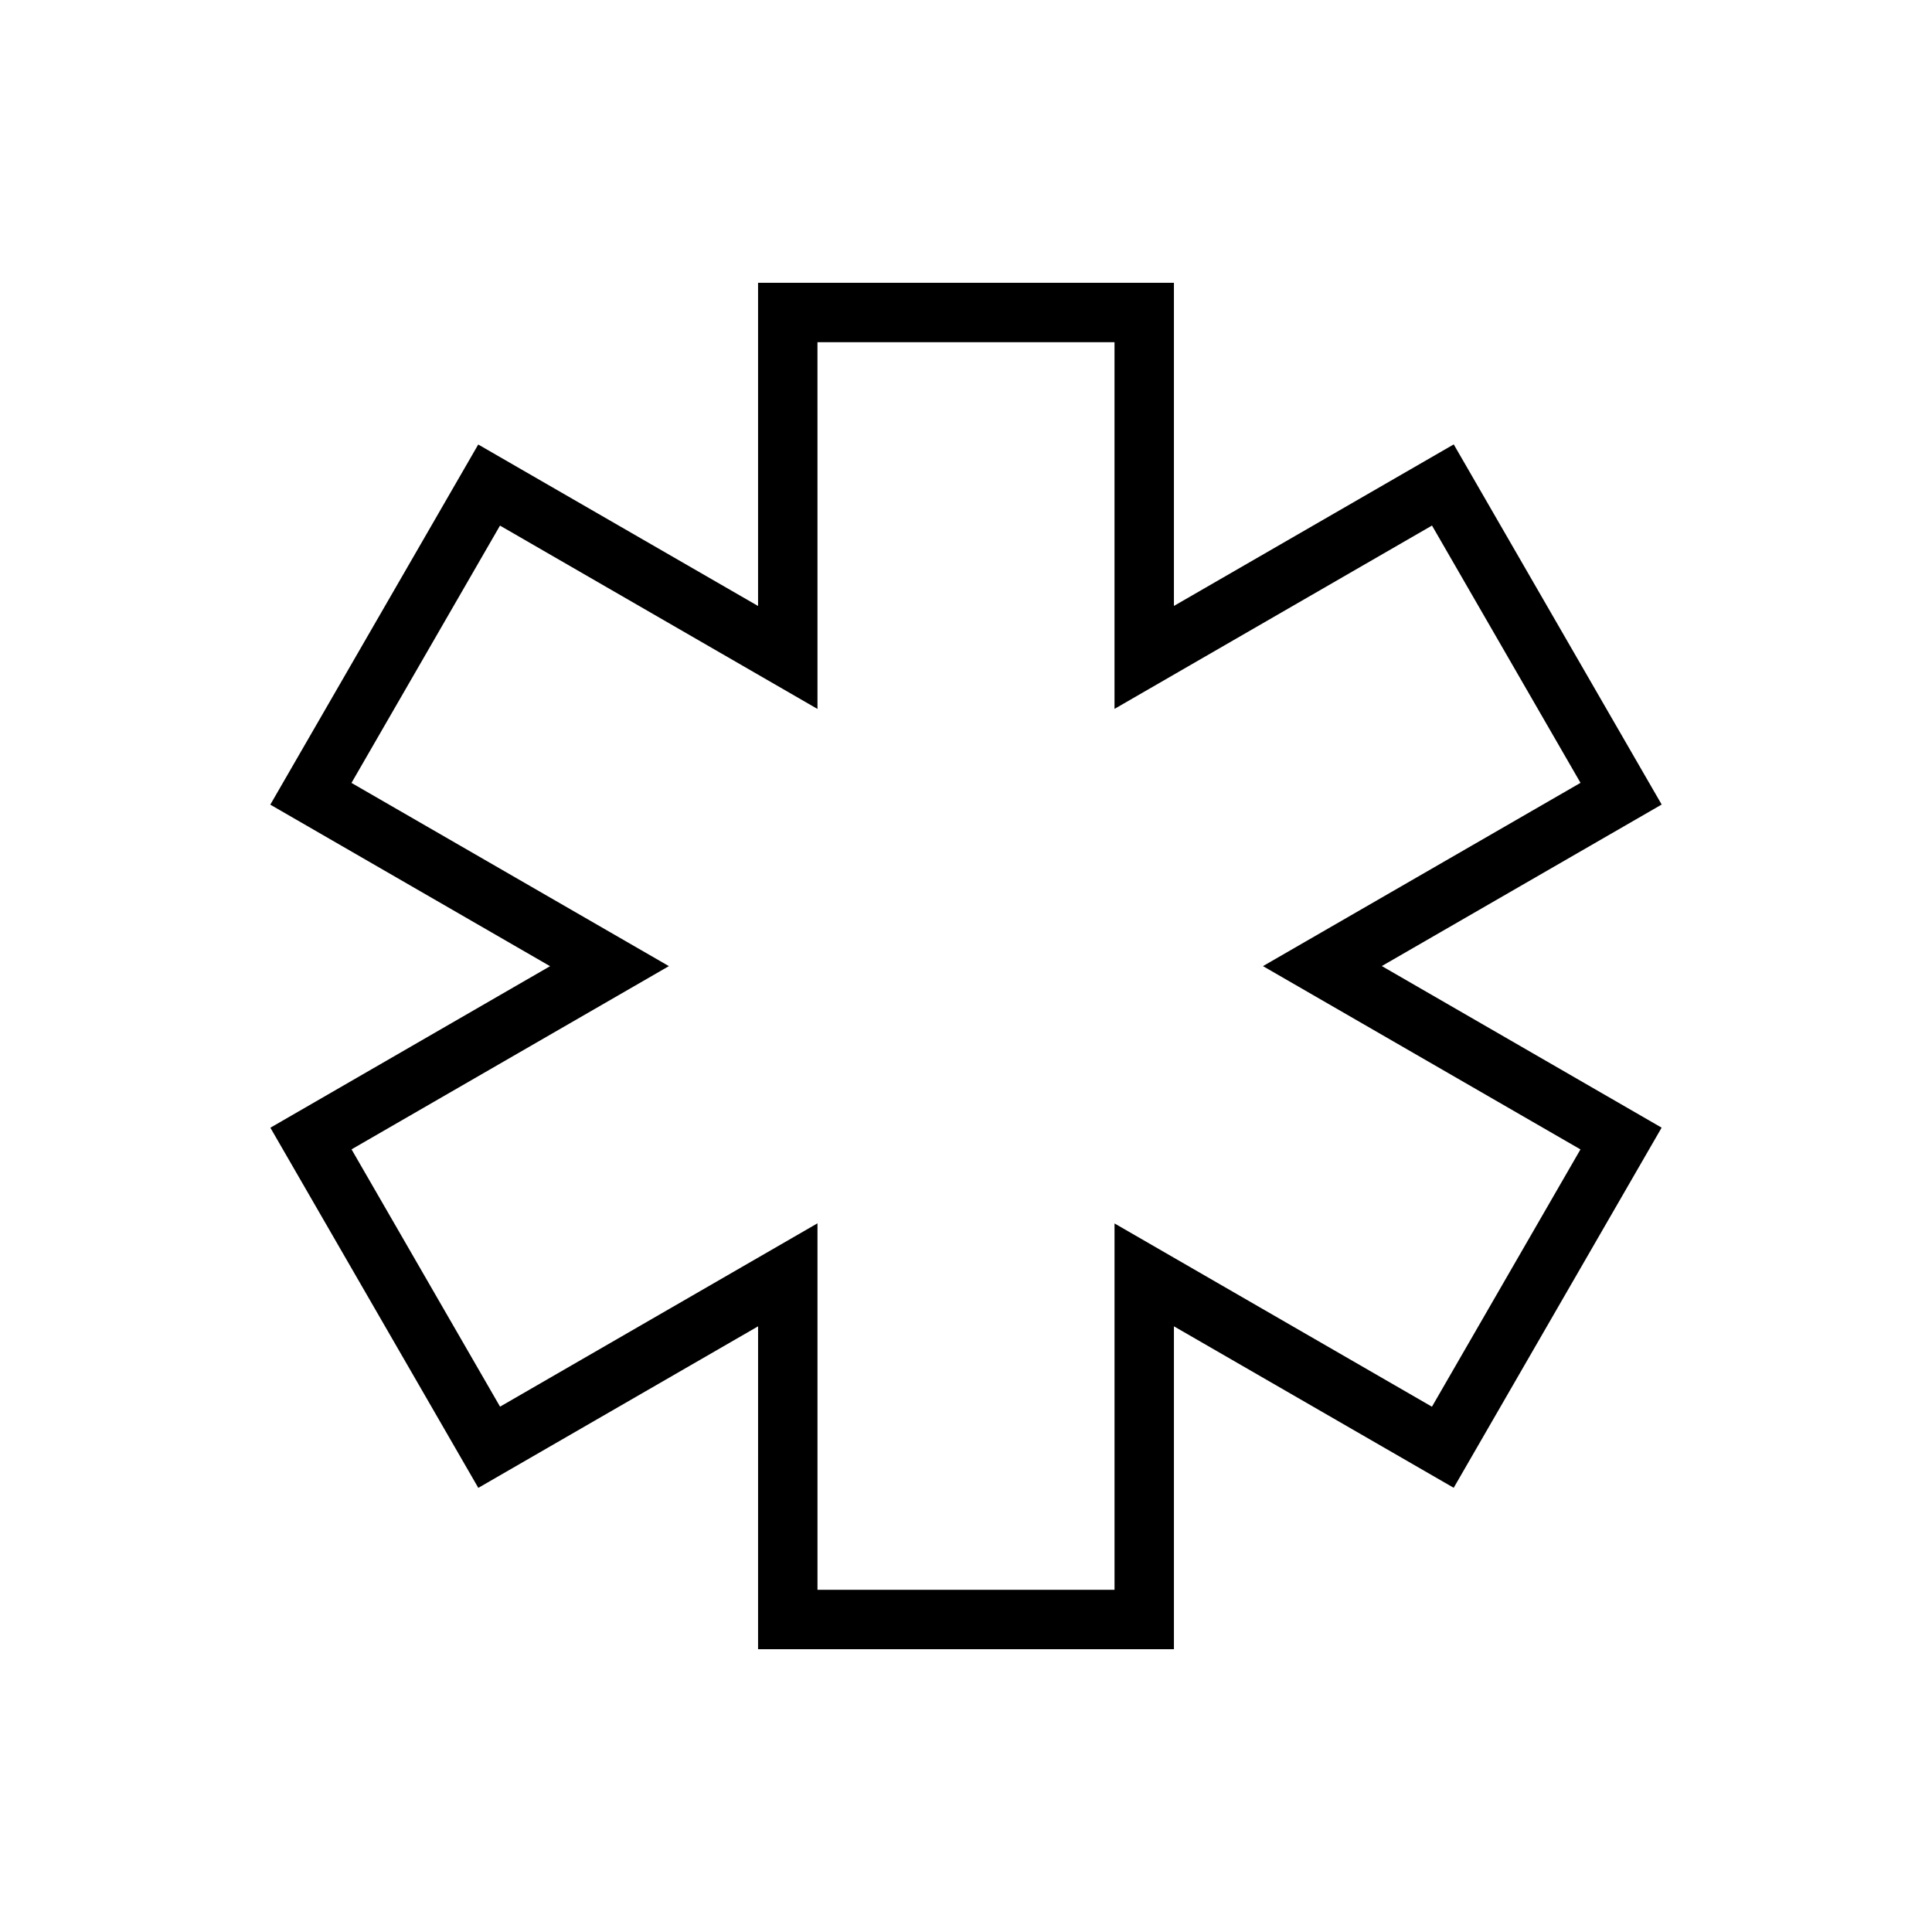 <?xml version="1.0" encoding="UTF-8"?>
<!-- Uploaded to: SVG Repo, www.svgrepo.com, Generator: SVG Repo Mixer Tools -->
<svg fill="#000000" width="800px" height="800px" version="1.1" viewBox="144 144 512 512" xmlns="http://www.w3.org/2000/svg">
 <path d="m584.36 357.21-55.105-95.441-74.152 42.809v-85.633h-110.21v85.648l-74.156-42.793-55.105 95.441 74.141 42.809-74.121 42.809 55.105 95.441 74.141-42.809-0.004 85.566h110.21v-85.57l74.141 42.793 55.105-95.441-74.156-42.824zm-21.52 91.395-39.359 68.188-84.121-48.57v97.094h-78.719v-97.125l-84.121 48.586-39.359-68.188 84.105-48.555-84.121-48.555 39.359-68.188 84.137 48.586-0.004-97.188h78.719v97.172l84.137-48.586 39.359 68.188-84.152 48.57z"/>
</svg>
